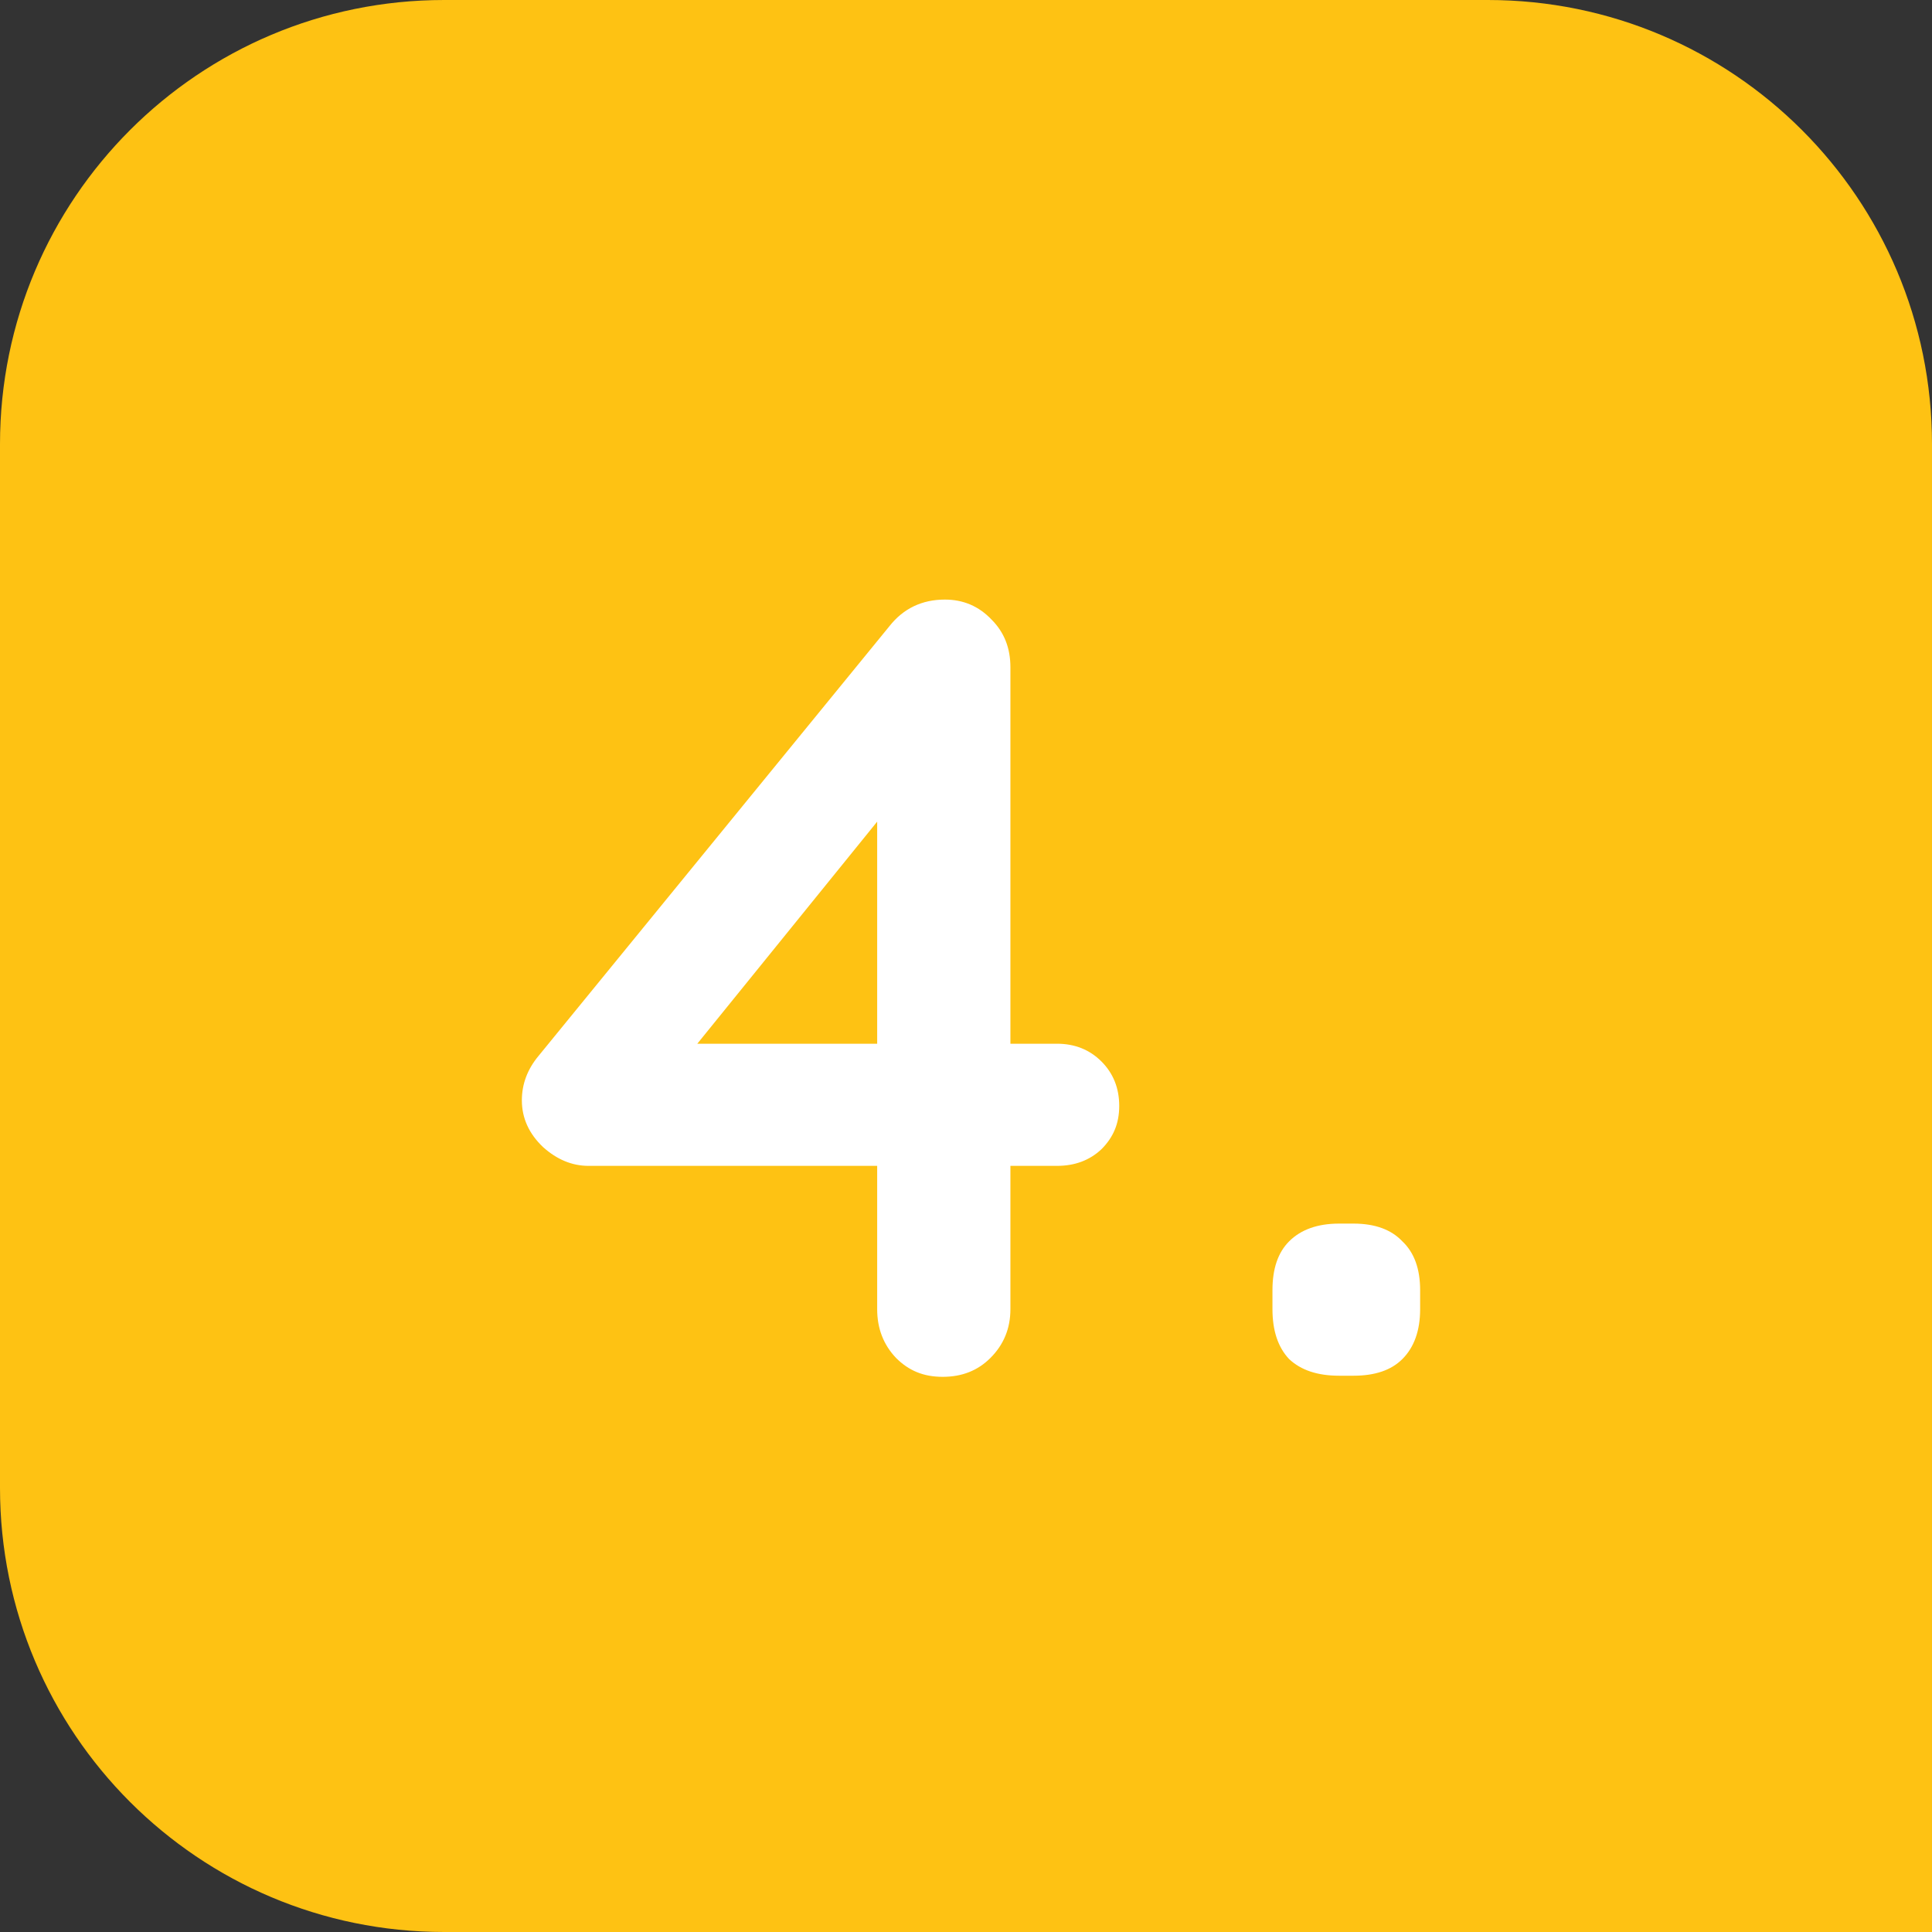 <?xml version="1.0" encoding="UTF-8"?>
<svg id="Layer_2" data-name="Layer 2" xmlns="http://www.w3.org/2000/svg" viewBox="0 0 87 87">
  <rect x="0" y="0" width="87" height="87" fill="#333333" stroke="none"/>
  <defs>
    <style>
      .cls-1 {
        fill: #fff;
      }

      .cls-2 {
        fill: #fec213;
      }
    </style>
  </defs>
  <g id="Layer_1-2" data-name="Layer 1">
    <g>
      <path class="cls-2" d="m0,20C0,8.95,8.95,0,20,0h47c11.05,0,20,8.95,20,20v67H20c-11.05,0-20-8.95-20-20V20Z"/>
      <path class="cls-1" d="m47.6,47c.8,0,1.47.27,2,.8.53.53.8,1.2.8,2s-.27,1.42-.8,1.95c-.53.5-1.2.75-2,.75h-2.1v6.45c0,.87-.3,1.6-.9,2.2-.57.57-1.28.85-2.15.85s-1.53-.28-2.1-.85c-.57-.6-.85-1.33-.85-2.2v-6.45h-13c-.73,0-1.42-.28-2.05-.85-.63-.6-.95-1.3-.95-2.1,0-.73.25-1.4.75-2l15.8-19.35c.63-.8,1.47-1.2,2.5-1.2.83,0,1.53.3,2.1.9.57.57.85,1.28.85,2.15v16.95h2.1Zm-16.2,0h8.1v-10l-8.1,10Zm28.9,14.95c-.97,0-1.72-.25-2.25-.75-.5-.53-.75-1.28-.75-2.25v-.85c0-.97.25-1.7.75-2.2.53-.53,1.28-.8,2.25-.8h.65c.97,0,1.7.27,2.2.8.53.5.8,1.23.8,2.2v.85c0,.97-.27,1.72-.8,2.25-.5.5-1.23.75-2.2.75h-.65Z"/>
    </g>
  </g>
</svg>
